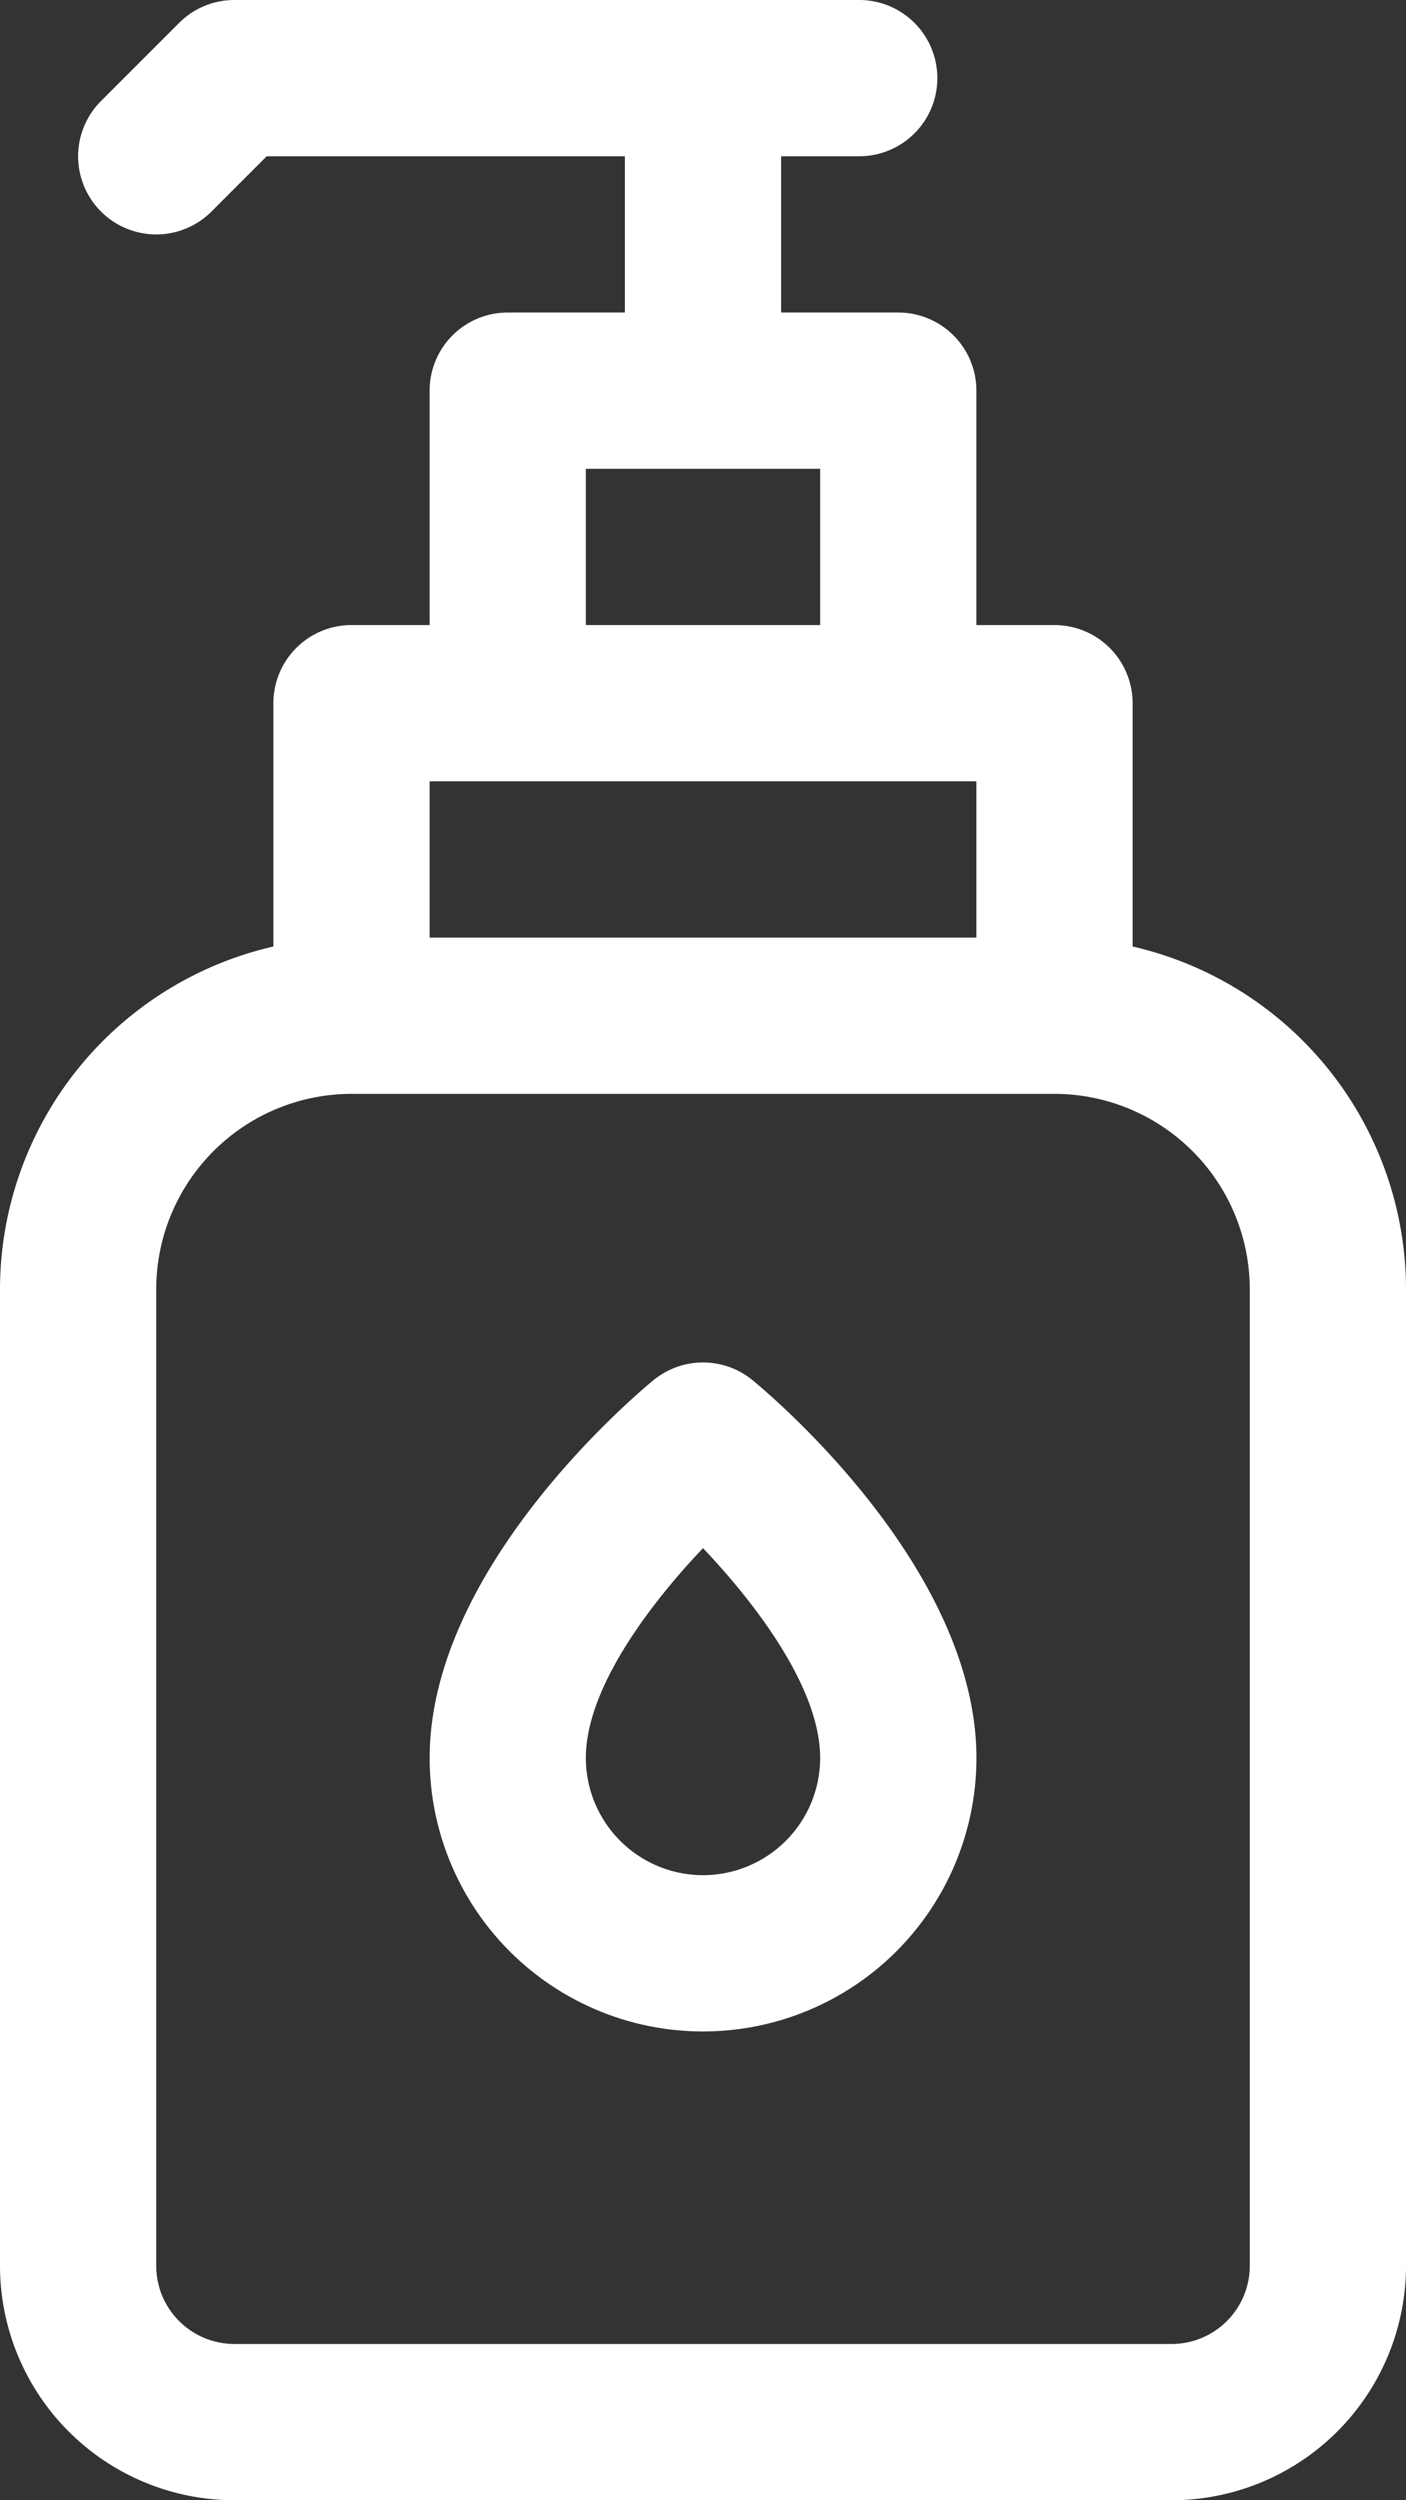 <svg id="gel-antibacterial" xmlns="http://www.w3.org/2000/svg" width="31.5" height="56" viewBox="0 0 31.5 56">
  <rect x="0" y="0" width="31.5" height="56" fill="#333333" stroke="none"/>
  <path id="Trazado_23146" data-name="Trazado 23146" d="M137.375,21.2V15.75a1.75,1.75,0,0,0-1.75-1.75h-1.75V8.75A1.75,1.75,0,0,0,132.125,7H129.5V3.5h1.75a1.75,1.75,0,1,0,0-3.5h-14a1.75,1.75,0,0,0-1.237.513l-1.75,1.75a1.75,1.75,0,1,0,2.475,2.475L117.975,3.5H126V7h-2.625a1.75,1.75,0,0,0-1.75,1.75V14h-1.75a1.75,1.75,0,0,0-1.75,1.75V21.2A7.887,7.887,0,0,0,112,28.875V50.75A5.256,5.256,0,0,0,117.25,56h21a5.256,5.256,0,0,0,5.25-5.25V28.875a7.887,7.887,0,0,0-6.125-7.675Zm-12.25-10.7h5.25V14h-5.25Zm-3.5,7h12.25V21h-12.25ZM140,50.75a1.752,1.752,0,0,1-1.75,1.75h-21a1.752,1.752,0,0,1-1.75-1.75V28.875a4.38,4.38,0,0,1,4.375-4.375h15.75A4.38,4.38,0,0,1,140,28.875Z" transform="translate(-112)" fill="#fff"/>
  <path id="Trazado_23147" data-name="Trazado 23147" d="M207.239,279.4a1.75,1.75,0,0,0-2.227,0c-.513.423-5.011,4.256-5.011,8.459a6.125,6.125,0,1,0,12.25,0C212.25,283.655,207.752,279.823,207.239,279.4Zm-1.114,11.084a2.628,2.628,0,0,1-2.625-2.625c0-1.571,1.455-3.468,2.625-4.7,1.17,1.232,2.625,3.128,2.625,4.7a2.628,2.628,0,0,1-2.625,2.625Z" transform="translate(-190.375 -248.484)" fill="#fff"/>
</svg>
